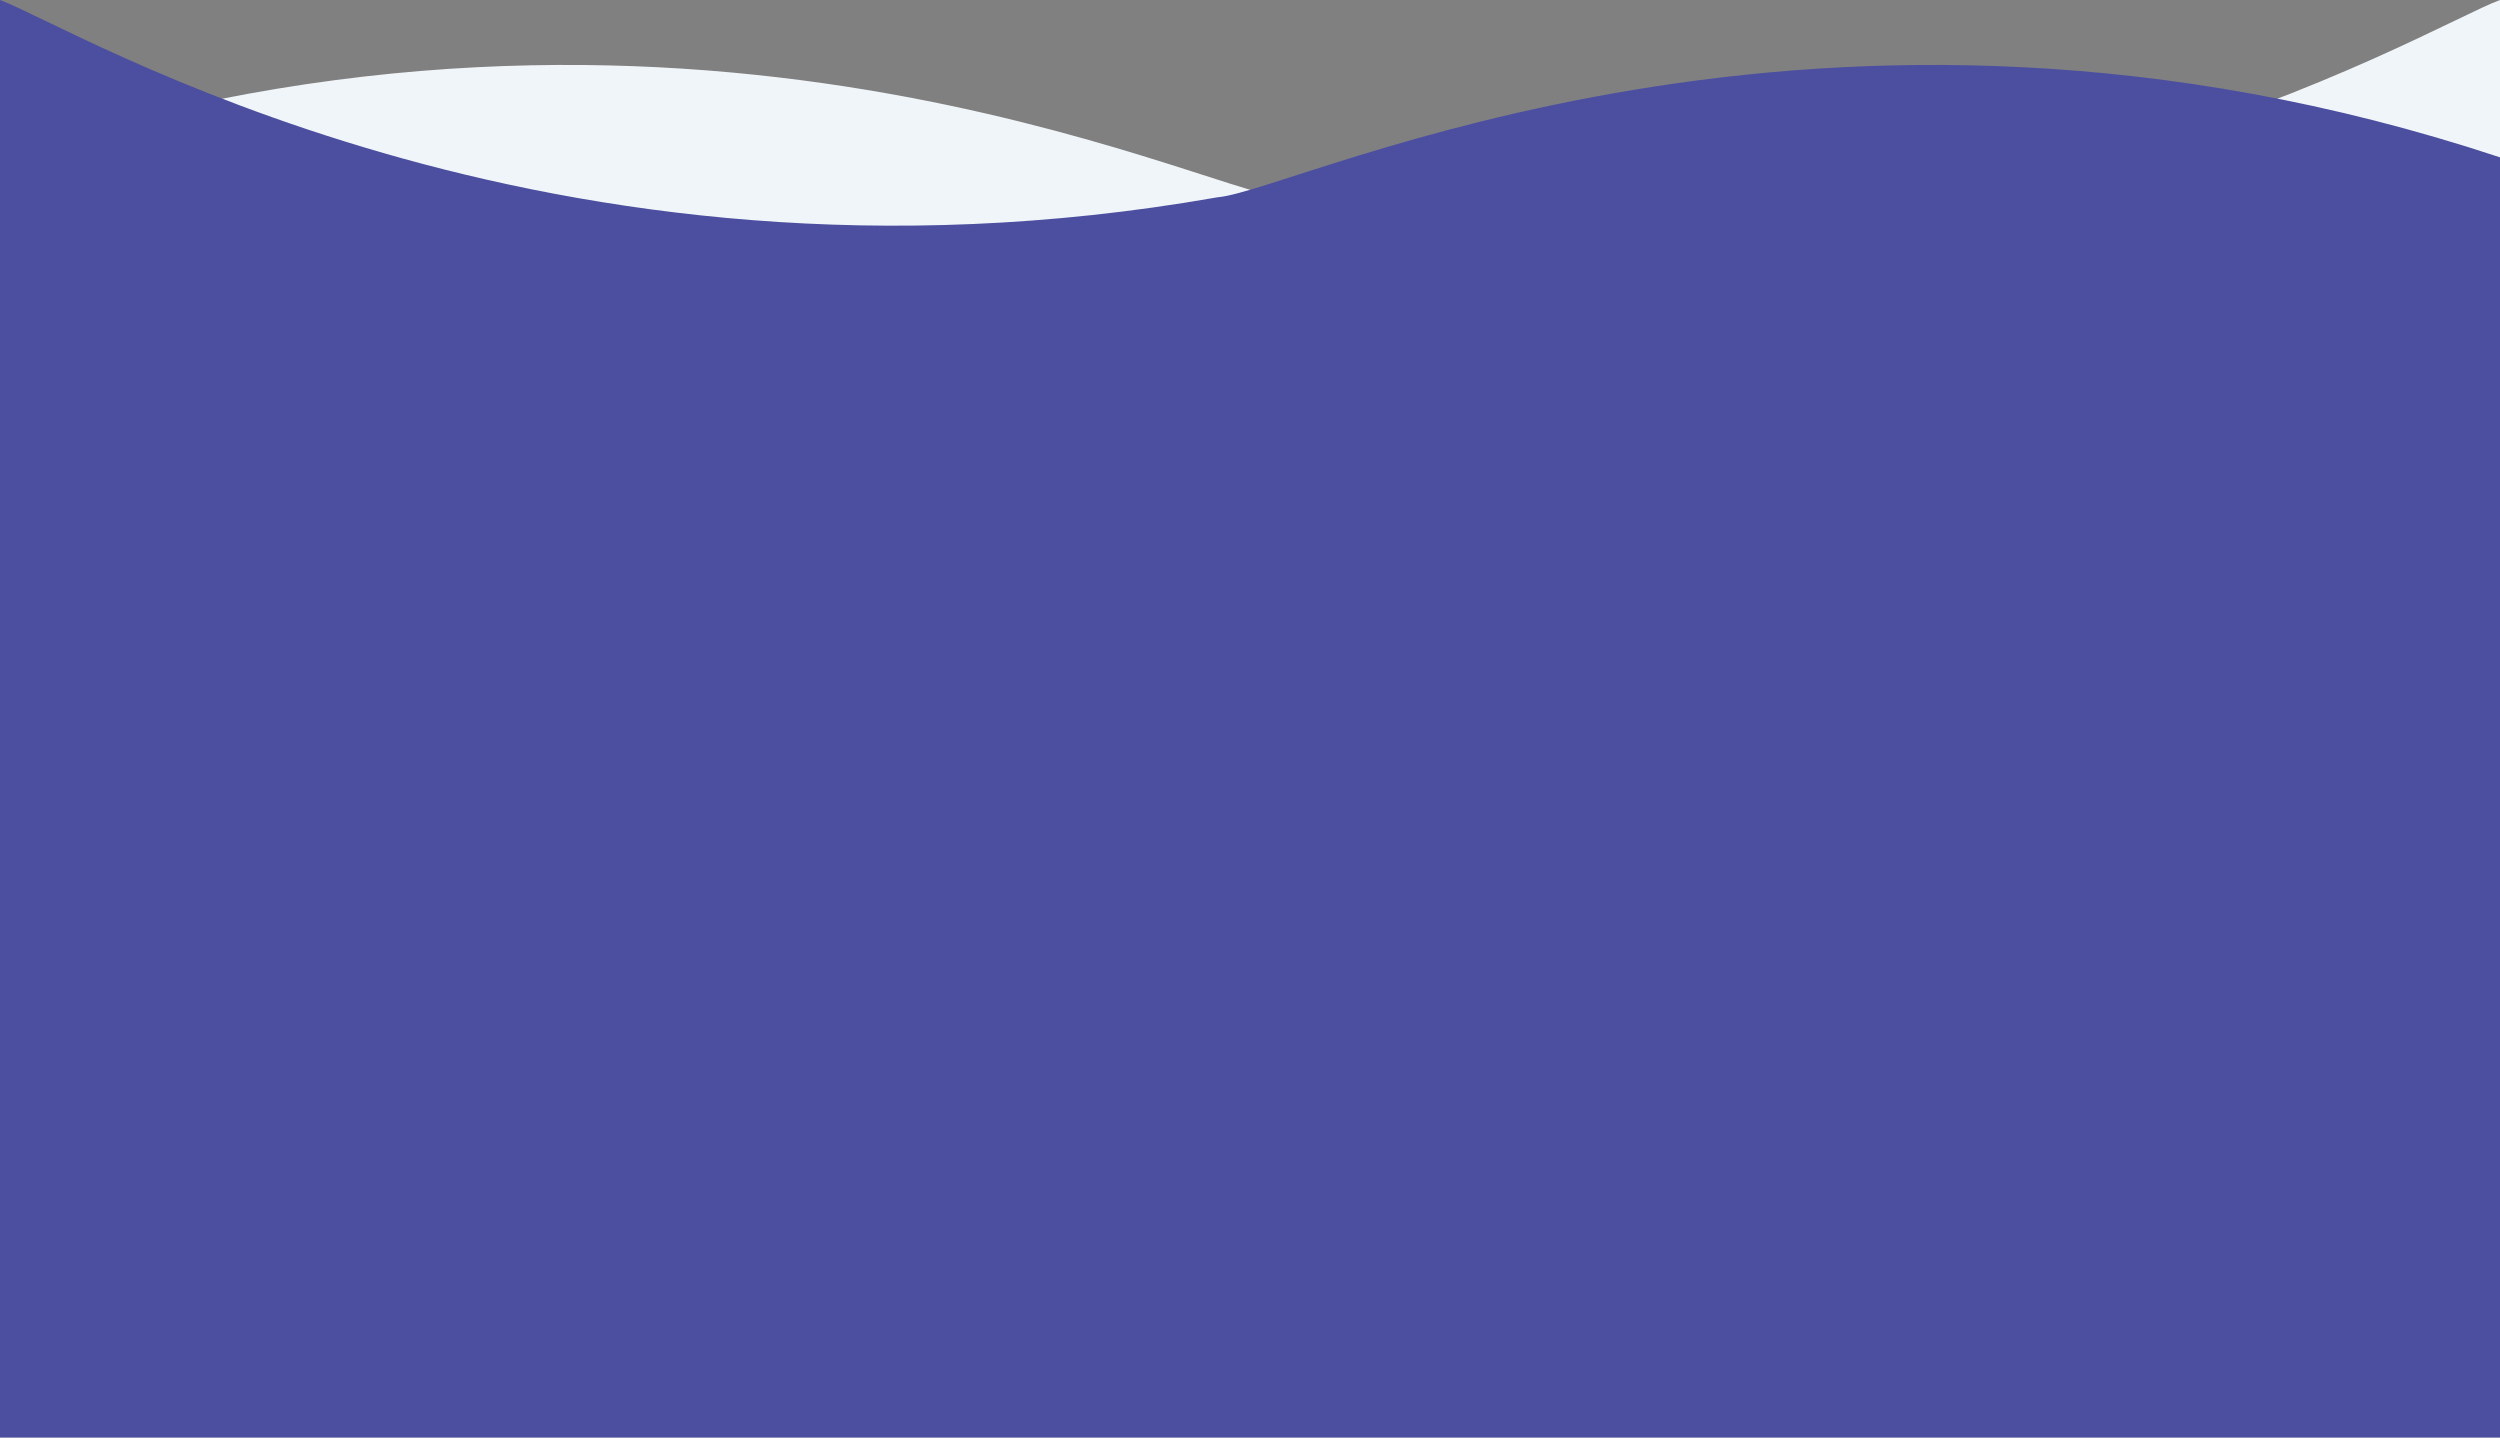 <?xml version="1.0" encoding="utf-8"?>
<!-- Generator: Adobe Illustrator 19.0.0, SVG Export Plug-In . SVG Version: 6.00 Build 0)  -->
<svg version="1.1" id="Layer_1" xmlns="http://www.w3.org/2000/svg" xmlns:xlink="http://www.w3.org/1999/xlink" x="0px" y="0px"
	 viewBox="475 -85 1600 920" style="enable-background:new 475 -85 1600 920;" xml:space="preserve">
<rect x="475" y="-85" width="1600" height="920" fill="#808080" stroke="none"/>
<style type="text/css">
	.st0{fill:#F0F5F9;}
	.st1{fill:#4C4FA0;}
	.st2{fill:#FFFFFF;stroke:#000000;stroke-miterlimit:10;}
	.st3{fill:none;}
</style>
<path id="XMLID_3_" class="st0" d="M2075-85v920H475V15.7c435.7-144.4,767.7,20.4,820.3,25.5c0.6,0,1.2,0.2,2,0.3
	C1727.2,116.8,2027.8-67.9,2075-85z"/>
<path id="XMLID_2_" class="st1" d="M475-85v920h1600V15.7c-435.7-144.4-767.6,20.4-820.2,25.5c-0.6,0-1.2,0.2-2,0.3
	C822.8,116.7,522.2-67.7,475-85z"/>
<path class="st2" d="M475,76"/>
<rect id="_x3C_Slice_x3E_" x="475" y="64" class="st3" width="1601" height="771"/>
</svg>
